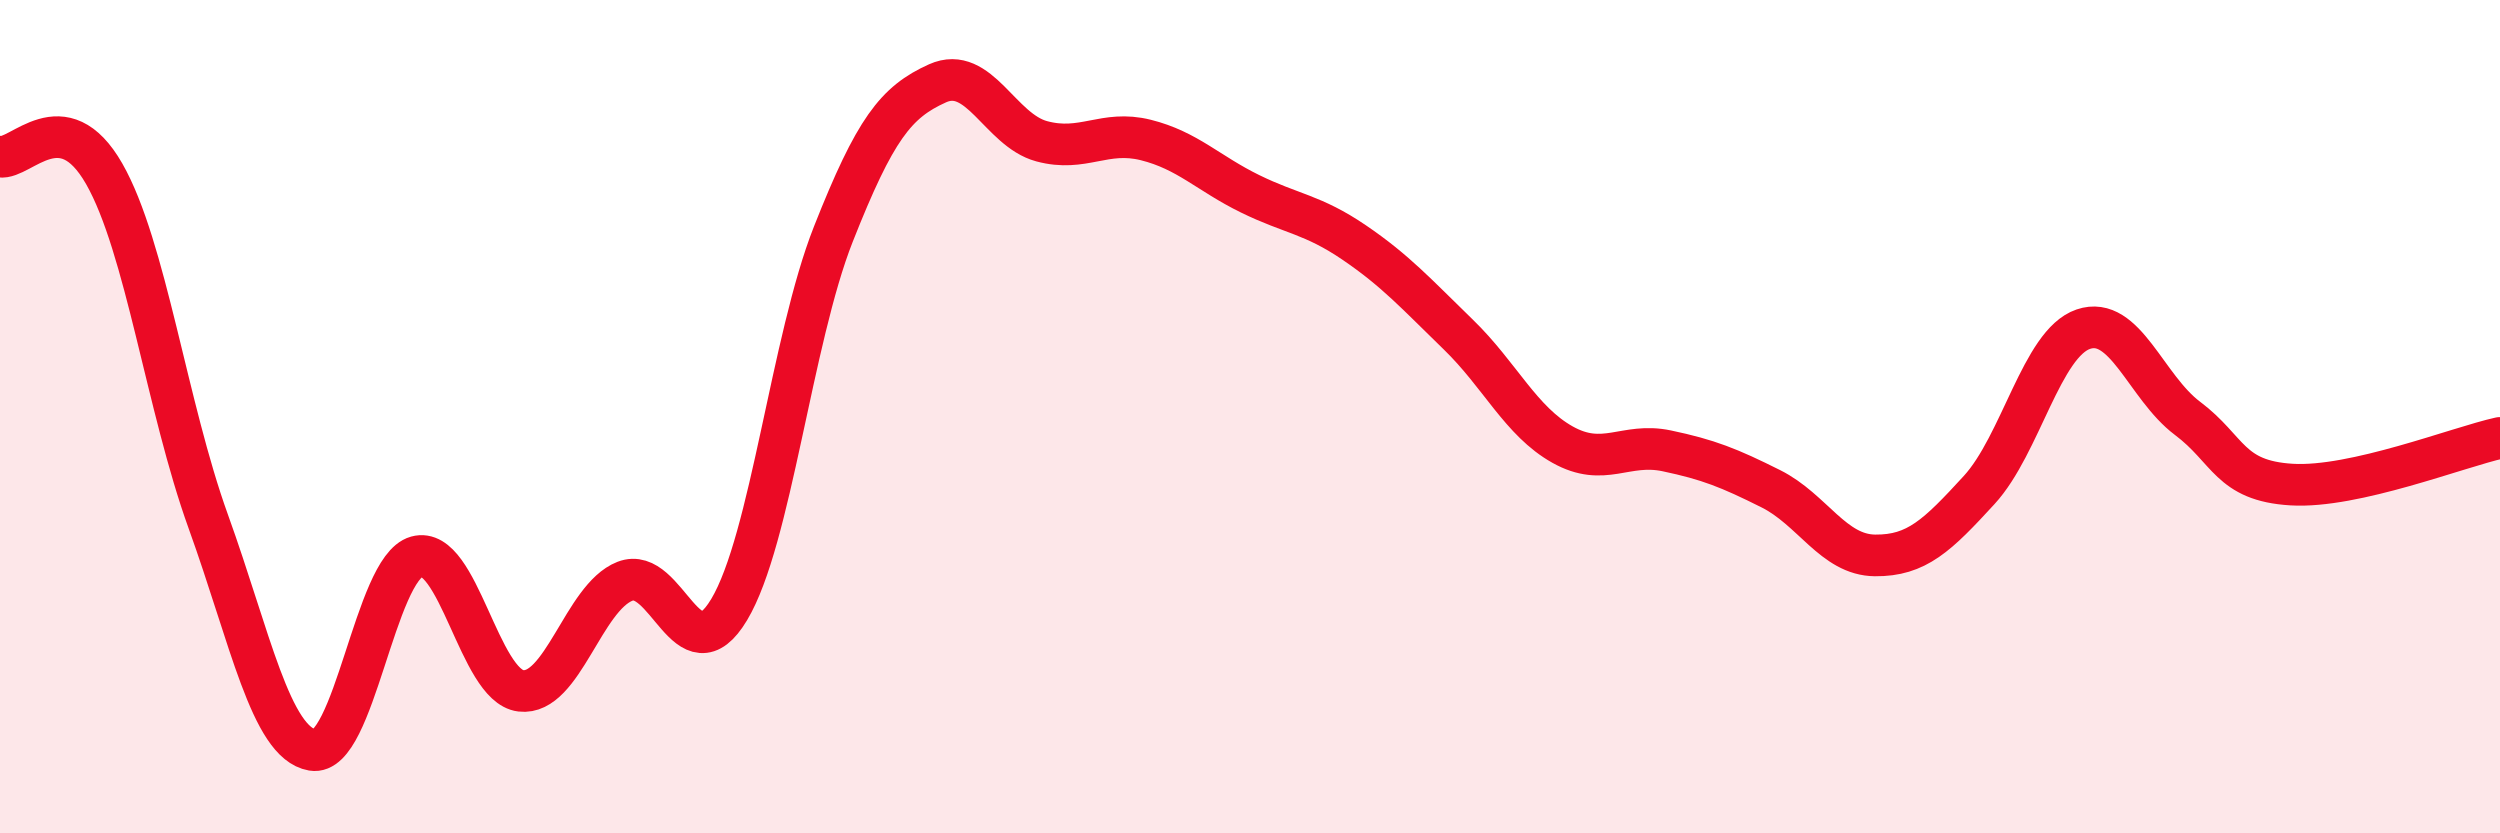 
    <svg width="60" height="20" viewBox="0 0 60 20" xmlns="http://www.w3.org/2000/svg">
      <path
        d="M 0,3.76 C 0.5,3.84 1.5,2.42 2.5,4.17 C 3.5,5.92 4,9.75 5,12.52 C 6,15.29 6.5,17.83 7.5,18 C 8.5,18.17 9,13.64 10,13.36 C 11,13.08 11.5,16.46 12.5,16.58 C 13.5,16.7 14,14.34 15,13.95 C 16,13.56 16.5,16.3 17.5,14.63 C 18.5,12.96 19,8.15 20,5.62 C 21,3.09 21.5,2.45 22.5,2 C 23.5,1.55 24,3.12 25,3.39 C 26,3.66 26.5,3.11 27.5,3.36 C 28.5,3.61 29,4.16 30,4.65 C 31,5.14 31.5,5.14 32.5,5.82 C 33.5,6.5 34,7.06 35,8.03 C 36,9 36.5,10.11 37.5,10.67 C 38.5,11.23 39,10.61 40,10.82 C 41,11.03 41.5,11.23 42.5,11.73 C 43.5,12.23 44,13.32 45,13.33 C 46,13.34 46.5,12.85 47.5,11.76 C 48.5,10.67 49,8.24 50,7.9 C 51,7.56 51.5,9.29 52.5,10.04 C 53.5,10.79 53.5,11.54 55,11.63 C 56.5,11.72 59,10.73 60,10.51L60 20L0 20Z"
        fill="#EB0A25"
        opacity="0.1"
        stroke-linecap="round"
        stroke-linejoin="round"
      />
      <path
        d="M 0,3.76 C 0.5,3.84 1.5,2.42 2.5,4.17 C 3.5,5.92 4,9.75 5,12.52 C 6,15.29 6.5,17.83 7.5,18 C 8.5,18.17 9,13.64 10,13.36 C 11,13.08 11.5,16.46 12.5,16.58 C 13.5,16.7 14,14.34 15,13.95 C 16,13.56 16.5,16.3 17.5,14.63 C 18.5,12.96 19,8.15 20,5.62 C 21,3.09 21.5,2.45 22.5,2 C 23.5,1.55 24,3.12 25,3.39 C 26,3.66 26.5,3.11 27.5,3.36 C 28.5,3.61 29,4.16 30,4.65 C 31,5.14 31.5,5.14 32.5,5.82 C 33.5,6.5 34,7.06 35,8.03 C 36,9 36.5,10.11 37.5,10.67 C 38.5,11.23 39,10.61 40,10.82 C 41,11.03 41.5,11.23 42.5,11.73 C 43.5,12.23 44,13.32 45,13.33 C 46,13.34 46.5,12.85 47.5,11.76 C 48.5,10.67 49,8.24 50,7.9 C 51,7.56 51.5,9.29 52.5,10.04 C 53.5,10.79 53.5,11.54 55,11.63 C 56.5,11.72 59,10.73 60,10.51"
        stroke="#EB0A25"
        stroke-width="1"
        fill="none"
        stroke-linecap="round"
        stroke-linejoin="round"
      />
    </svg>
  